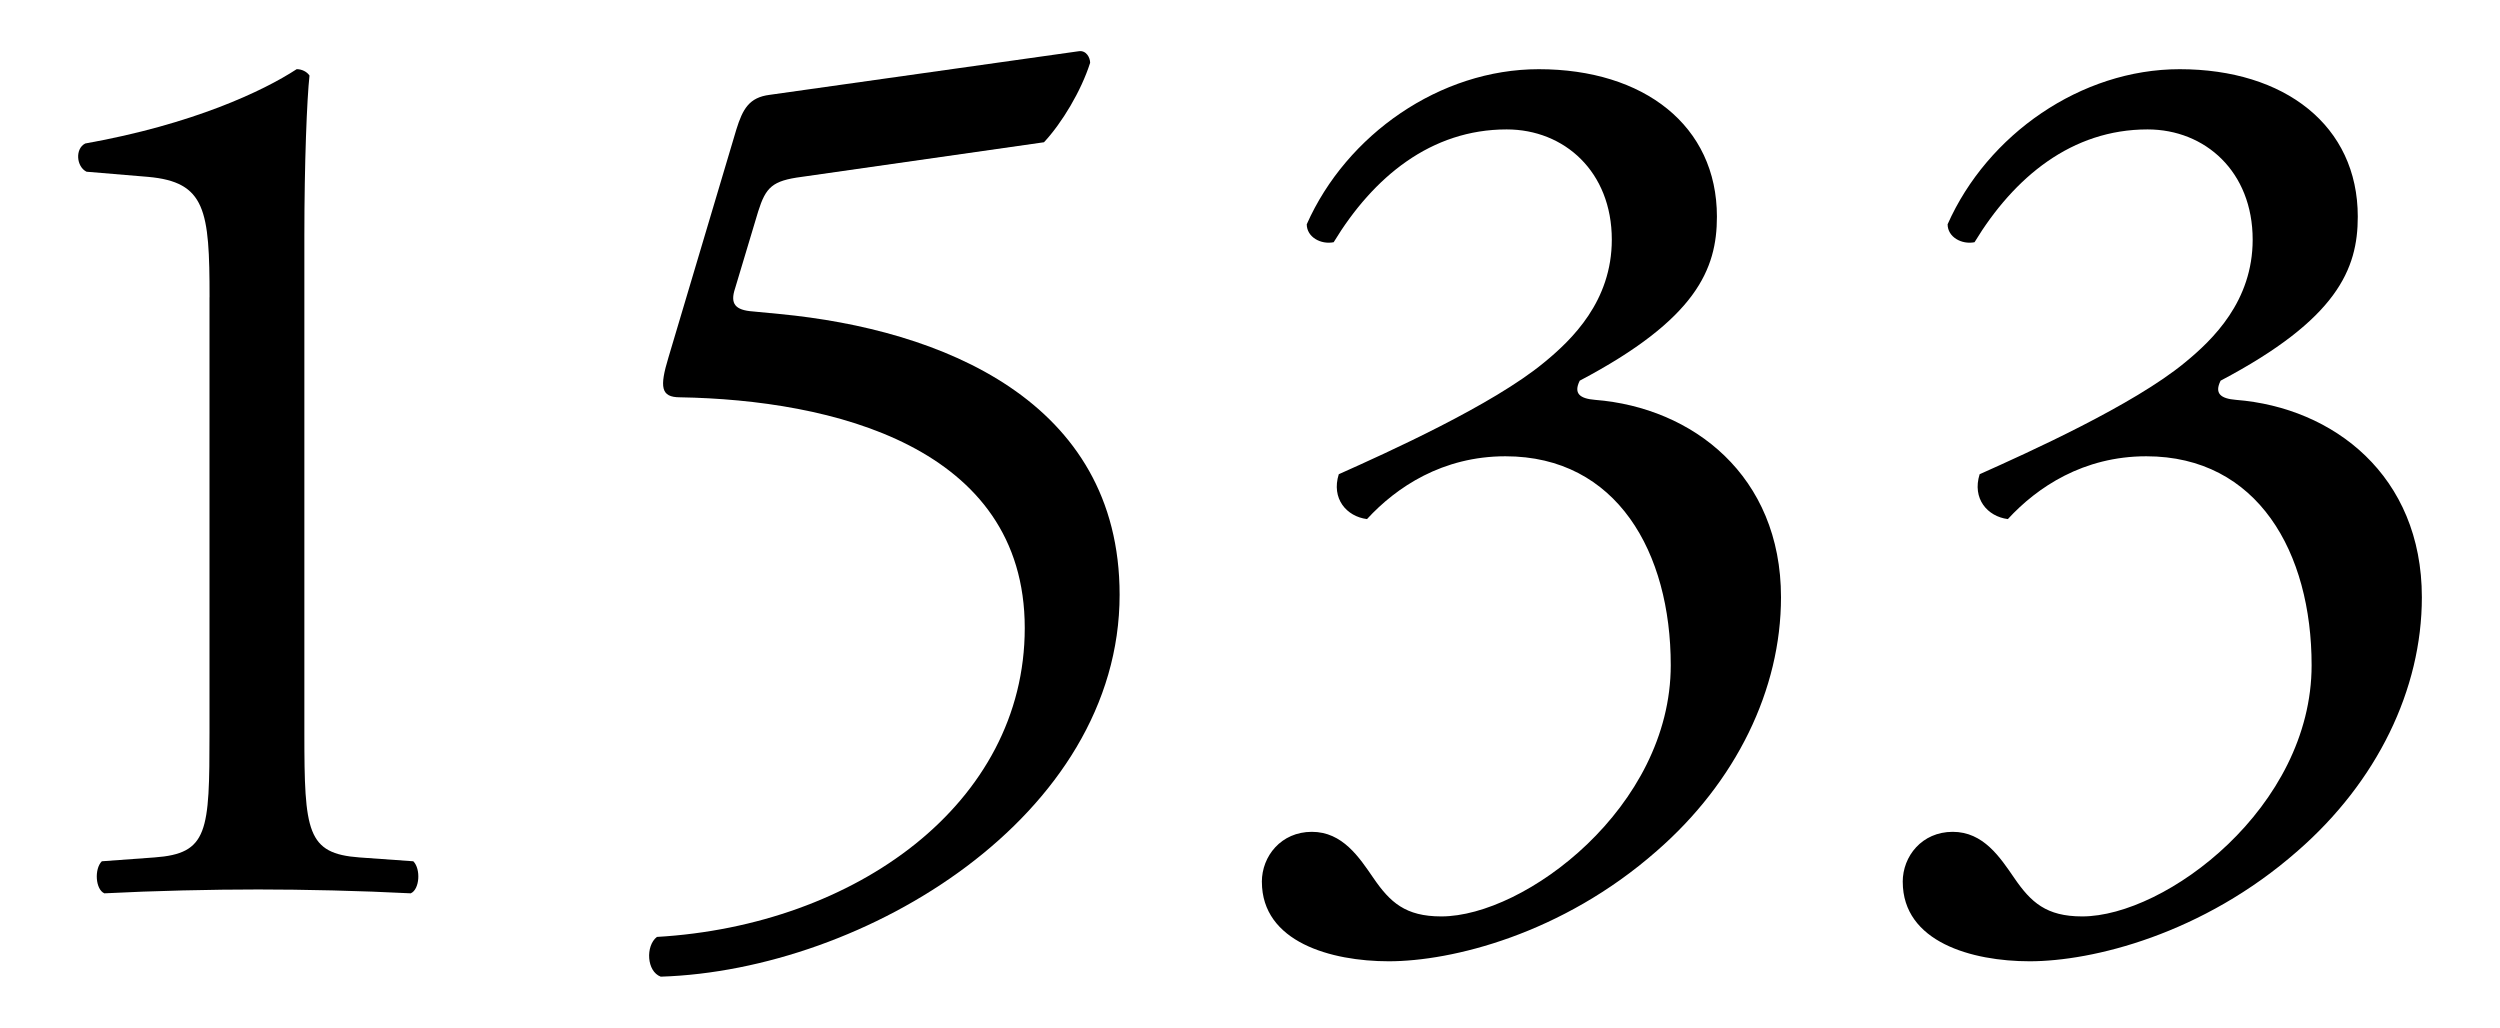 <?xml version="1.0" encoding="UTF-8"?><svg id="_レイヤー_2" xmlns="http://www.w3.org/2000/svg" viewBox="0 0 90 37"><defs><style>.cls-1{fill:none;}.cls-1,.cls-2{stroke-width:0px;}</style></defs><g id="_新規デザイン"><path class="cls-2" d="m7.544,10.704c0-3.137-.139-4.152-2.215-4.337l-2.215-.185c-.369-.185-.415-.83-.046-1.016,3.876-.691,6.414-1.892,7.613-2.676.185,0,.369.092.461.23-.092.831-.185,3.138-.185,5.768v17.904c0,3.553.092,4.337,1.984,4.476l1.938.138c.276.277.23,1.016-.093,1.154-1.799-.093-3.876-.139-5.491-.139-1.661,0-3.738.046-5.537.139-.323-.139-.369-.877-.092-1.154l1.892-.138c1.938-.139,1.984-.923,1.984-4.476v-15.689Z"/><path class="cls-2" d="m26.509,4.66c.23-.738.461-1.153,1.199-1.246l11.121-1.569c.277-.046.416.231.416.416-.323,1.015-1.016,2.168-1.661,2.86l-8.721,1.246c-1.061.139-1.292.369-1.569,1.246l-.831,2.769c-.185.554,0,.784.646.83l.969.093c5.768.554,12.228,3.091,12.228,10.104,0,7.983-9.182,13.521-16.519,13.751-.508-.185-.554-1.107-.139-1.431,7.152-.415,13.243-4.799,13.243-11.12,0-6.552-6.968-8.214-12.412-8.306-.692,0-.738-.369-.416-1.431l2.446-8.213Z"/><path class="cls-2" d="m45.427,31.745c0-.922.692-1.799,1.8-1.799s1.707.923,2.215,1.661c.6.876,1.153,1.384,2.445,1.384,3,0,8.26-3.922,8.26-9.044,0-4.061-1.938-7.521-5.952-7.521-2.261,0-3.922,1.107-4.983,2.261-.738-.093-1.292-.738-1.016-1.615,1.754-.784,5.537-2.491,7.383-4.015,1.016-.83,2.446-2.215,2.446-4.43,0-2.445-1.708-3.968-3.784-3.968-2.723,0-4.799,1.707-6.229,4.061-.461.092-.969-.185-.969-.646,1.431-3.229,4.799-5.583,8.352-5.583,3.784,0,6.414,2.03,6.414,5.307,0,1.892-.738,3.691-4.938,5.906-.23.461,0,.646.554.691,3.507.277,6.691,2.723,6.691,7.106,0,3.322-1.615,6.645-4.476,9.136-3.414,3-7.383,3.969-9.644,3.969-2.076,0-4.568-.692-4.568-2.861Z"/><path class="cls-2" d="m68.498,31.745c0-.922.692-1.799,1.8-1.799s1.707.923,2.215,1.661c.6.876,1.153,1.384,2.445,1.384,3,0,8.26-3.922,8.26-9.044,0-4.061-1.938-7.521-5.952-7.521-2.261,0-3.922,1.107-4.983,2.261-.738-.093-1.292-.738-1.016-1.615,1.754-.784,5.537-2.491,7.383-4.015,1.016-.83,2.446-2.215,2.446-4.43,0-2.445-1.708-3.968-3.784-3.968-2.723,0-4.799,1.707-6.229,4.061-.461.092-.969-.185-.969-.646,1.431-3.229,4.799-5.583,8.352-5.583,3.784,0,6.414,2.03,6.414,5.307,0,1.892-.738,3.691-4.938,5.906-.23.461,0,.646.554.691,3.507.277,6.691,2.723,6.691,7.106,0,3.322-1.615,6.645-4.476,9.136-3.414,3-7.383,3.969-9.644,3.969-2.076,0-4.568-.692-4.568-2.861Z"/><rect class="cls-1" width="90" height="37"/></g></svg>